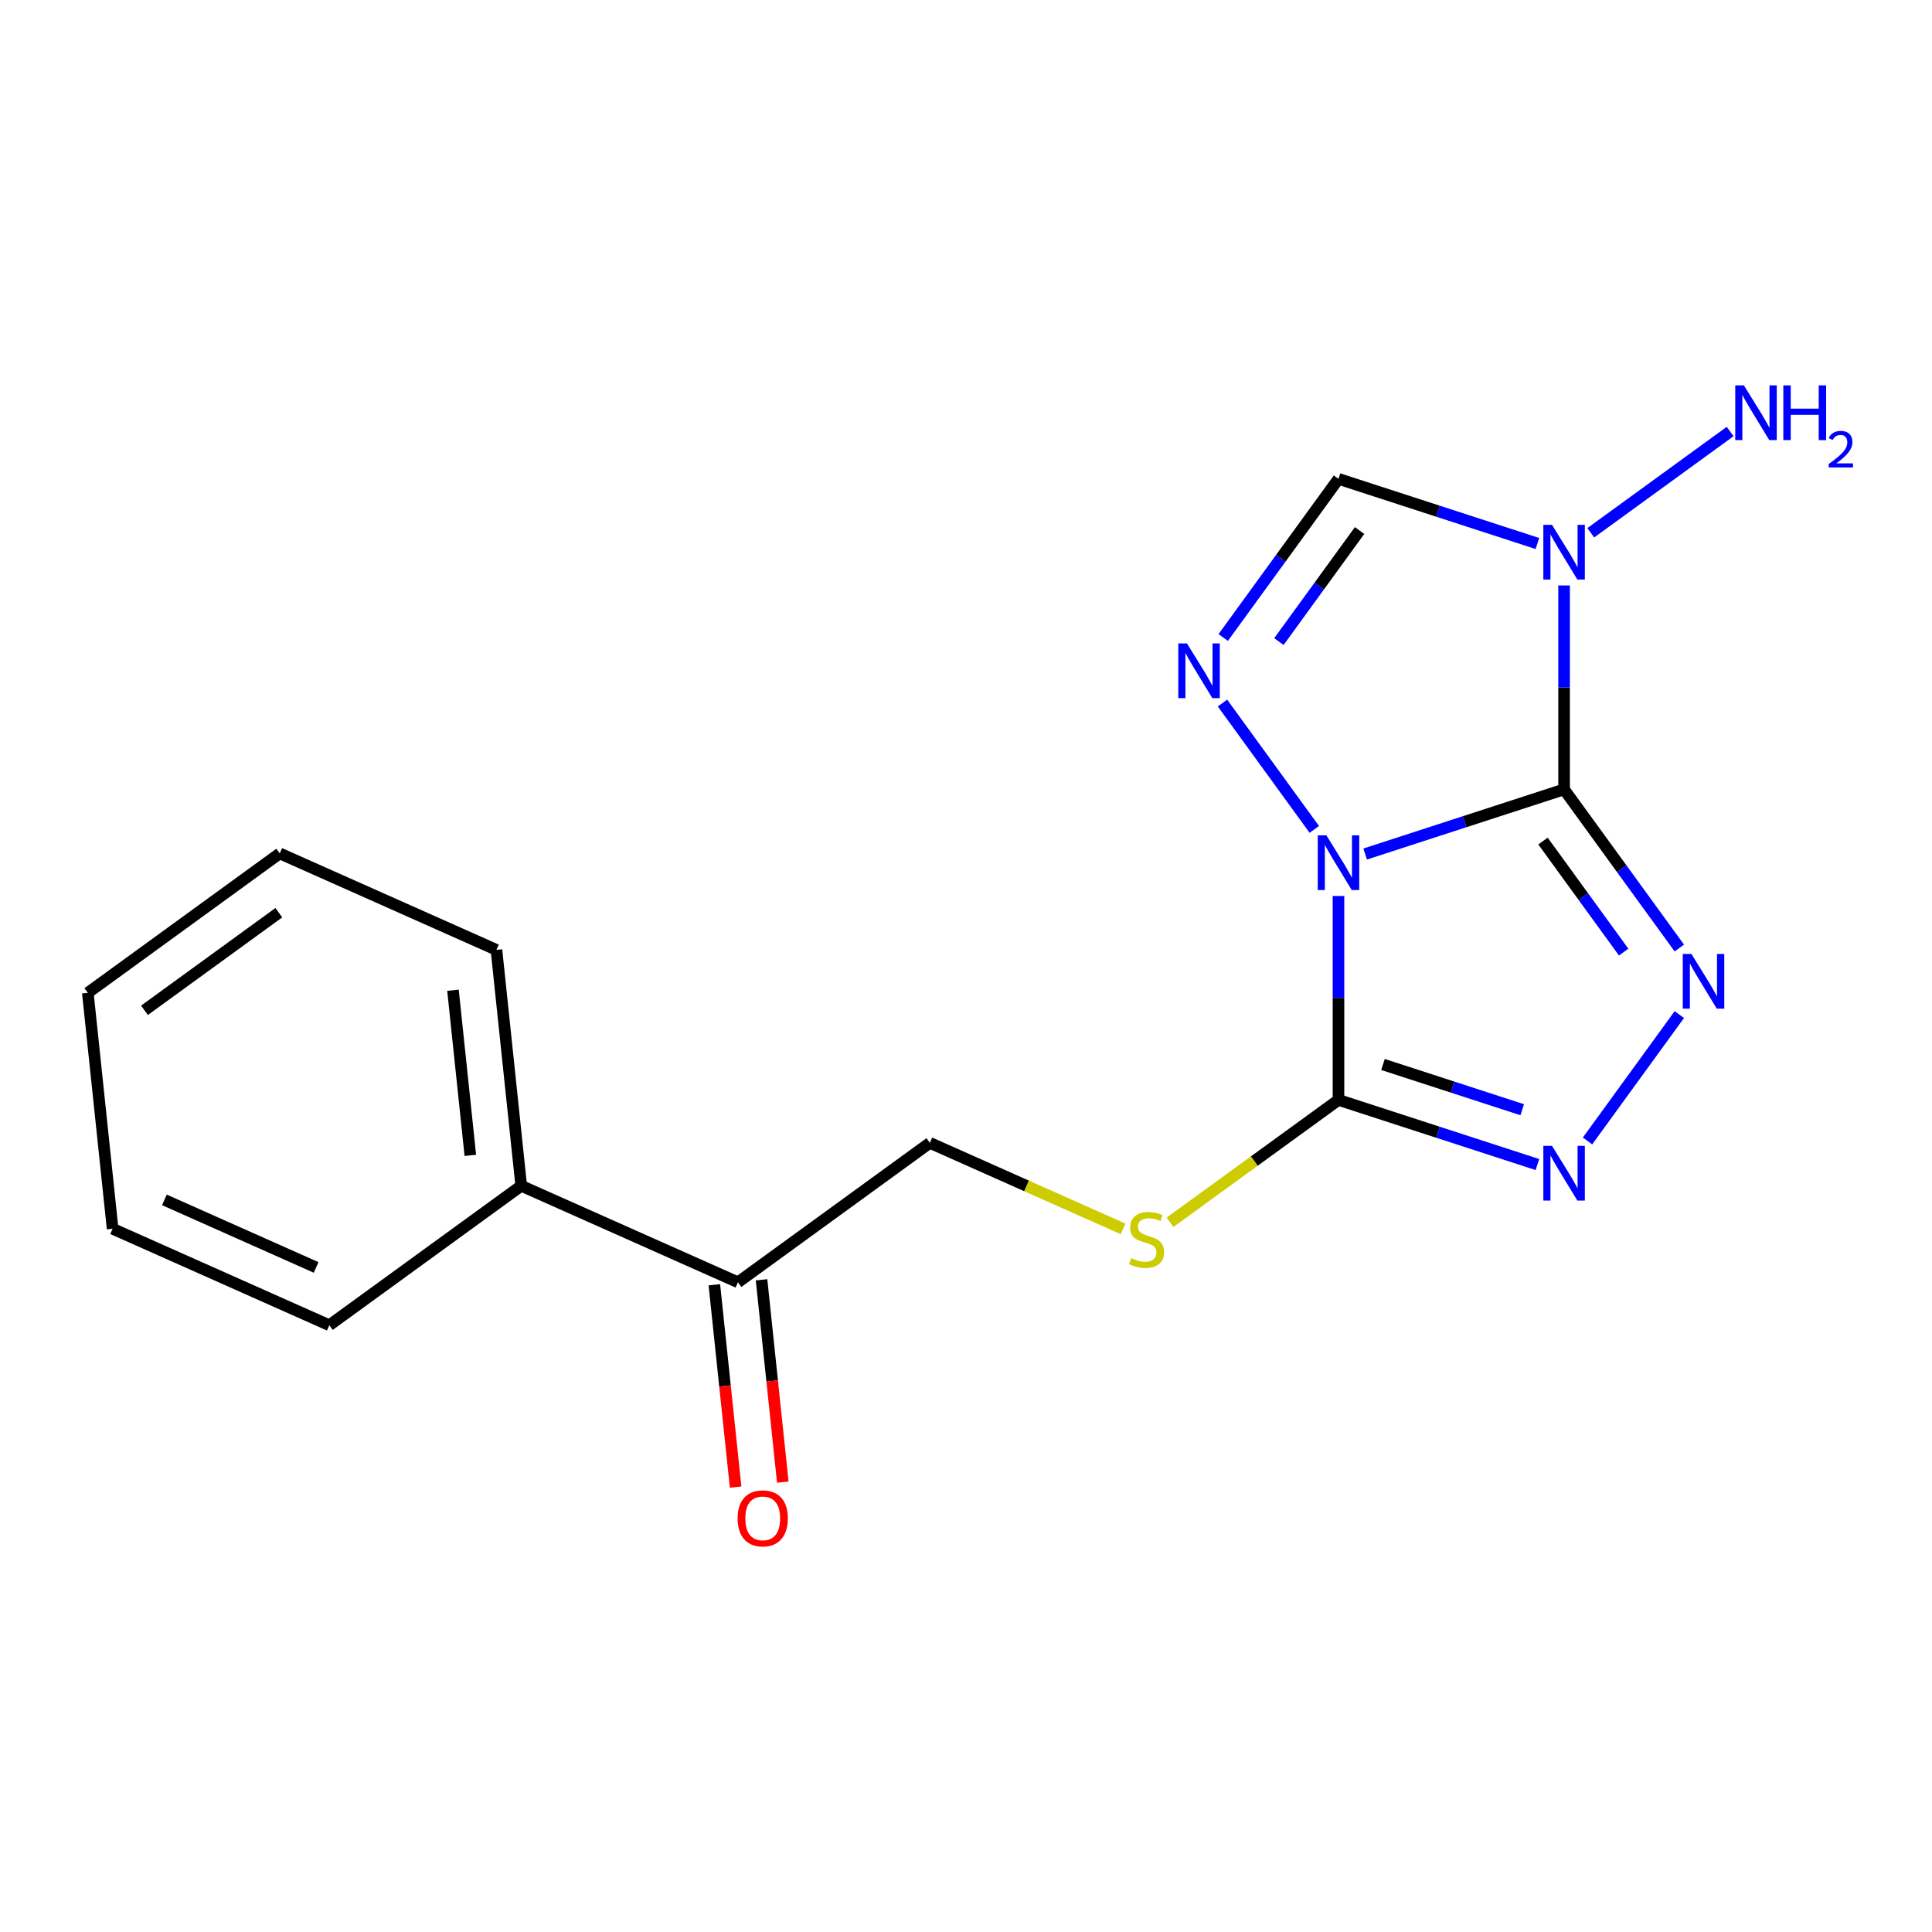 <?xml version='1.0' encoding='iso-8859-1'?>
<svg version='1.1' baseProfile='full'
              xmlns='http://www.w3.org/2000/svg'
                      xmlns:rdkit='http://www.rdkit.org/xml'
                      xmlns:xlink='http://www.w3.org/1999/xlink'
                  xml:space='preserve'
width='1000px' height='1000px' viewBox='0 0 1000 1000'>
<!-- END OF HEADER -->
<rect style='opacity:1.0;fill:#FFFFFF;stroke:none' width='1000' height='1000' x='0' y='0'> </rect>
<path class='bond-0' d='M 809.569,408.586 L 758.087,425.314' style='fill:none;fill-rule:evenodd;stroke:#000000;stroke-width:6px;stroke-linecap:butt;stroke-linejoin:miter;stroke-opacity:1' />
<path class='bond-0' d='M 758.087,425.314 L 706.605,442.041' style='fill:none;fill-rule:evenodd;stroke:#0000FF;stroke-width:6px;stroke-linecap:butt;stroke-linejoin:miter;stroke-opacity:1' />
<path class='bond-1' d='M 809.569,408.586 L 839.395,449.638' style='fill:none;fill-rule:evenodd;stroke:#000000;stroke-width:6px;stroke-linecap:butt;stroke-linejoin:miter;stroke-opacity:1' />
<path class='bond-1' d='M 839.395,449.638 L 869.221,490.69' style='fill:none;fill-rule:evenodd;stroke:#0000FF;stroke-width:6px;stroke-linecap:butt;stroke-linejoin:miter;stroke-opacity:1' />
<path class='bond-1' d='M 798.65,435.336 L 819.528,464.072' style='fill:none;fill-rule:evenodd;stroke:#000000;stroke-width:6px;stroke-linecap:butt;stroke-linejoin:miter;stroke-opacity:1' />
<path class='bond-1' d='M 819.528,464.072 L 840.407,492.809' style='fill:none;fill-rule:evenodd;stroke:#0000FF;stroke-width:6px;stroke-linecap:butt;stroke-linejoin:miter;stroke-opacity:1' />
<path class='bond-2' d='M 809.569,408.586 L 809.569,355.809' style='fill:none;fill-rule:evenodd;stroke:#000000;stroke-width:6px;stroke-linecap:butt;stroke-linejoin:miter;stroke-opacity:1' />
<path class='bond-2' d='M 809.569,355.809 L 809.569,303.032' style='fill:none;fill-rule:evenodd;stroke:#0000FF;stroke-width:6px;stroke-linecap:butt;stroke-linejoin:miter;stroke-opacity:1' />
<path class='bond-3' d='M 692.795,463.758 L 692.795,516.535' style='fill:none;fill-rule:evenodd;stroke:#0000FF;stroke-width:6px;stroke-linecap:butt;stroke-linejoin:miter;stroke-opacity:1' />
<path class='bond-3' d='M 692.795,516.535 L 692.795,569.312' style='fill:none;fill-rule:evenodd;stroke:#000000;stroke-width:6px;stroke-linecap:butt;stroke-linejoin:miter;stroke-opacity:1' />
<path class='bond-4' d='M 680.277,429.299 L 632.756,363.891' style='fill:none;fill-rule:evenodd;stroke:#0000FF;stroke-width:6px;stroke-linecap:butt;stroke-linejoin:miter;stroke-opacity:1' />
<path class='bond-5' d='M 869.221,525.149 L 821.7,590.557' style='fill:none;fill-rule:evenodd;stroke:#0000FF;stroke-width:6px;stroke-linecap:butt;stroke-linejoin:miter;stroke-opacity:1' />
<path class='bond-6' d='M 795.759,281.316 L 744.277,264.588' style='fill:none;fill-rule:evenodd;stroke:#0000FF;stroke-width:6px;stroke-linecap:butt;stroke-linejoin:miter;stroke-opacity:1' />
<path class='bond-6' d='M 744.277,264.588 L 692.795,247.86' style='fill:none;fill-rule:evenodd;stroke:#000000;stroke-width:6px;stroke-linecap:butt;stroke-linejoin:miter;stroke-opacity:1' />
<path class='bond-9' d='M 823.379,275.769 L 895.52,223.355' style='fill:none;fill-rule:evenodd;stroke:#0000FF;stroke-width:6px;stroke-linecap:butt;stroke-linejoin:miter;stroke-opacity:1' />
<path class='bond-7' d='M 692.795,569.312 L 649.203,600.983' style='fill:none;fill-rule:evenodd;stroke:#000000;stroke-width:6px;stroke-linecap:butt;stroke-linejoin:miter;stroke-opacity:1' />
<path class='bond-7' d='M 649.203,600.983 L 605.611,632.655' style='fill:none;fill-rule:evenodd;stroke:#CCCC00;stroke-width:6px;stroke-linecap:butt;stroke-linejoin:miter;stroke-opacity:1' />
<path class='bond-19' d='M 692.795,569.312 L 744.277,586.039' style='fill:none;fill-rule:evenodd;stroke:#000000;stroke-width:6px;stroke-linecap:butt;stroke-linejoin:miter;stroke-opacity:1' />
<path class='bond-19' d='M 744.277,586.039 L 795.759,602.767' style='fill:none;fill-rule:evenodd;stroke:#0000FF;stroke-width:6px;stroke-linecap:butt;stroke-linejoin:miter;stroke-opacity:1' />
<path class='bond-19' d='M 715.828,550.975 L 751.866,562.684' style='fill:none;fill-rule:evenodd;stroke:#000000;stroke-width:6px;stroke-linecap:butt;stroke-linejoin:miter;stroke-opacity:1' />
<path class='bond-19' d='M 751.866,562.684 L 787.903,574.394' style='fill:none;fill-rule:evenodd;stroke:#0000FF;stroke-width:6px;stroke-linecap:butt;stroke-linejoin:miter;stroke-opacity:1' />
<path class='bond-18' d='M 633.143,329.965 L 662.969,288.913' style='fill:none;fill-rule:evenodd;stroke:#0000FF;stroke-width:6px;stroke-linecap:butt;stroke-linejoin:miter;stroke-opacity:1' />
<path class='bond-18' d='M 662.969,288.913 L 692.795,247.86' style='fill:none;fill-rule:evenodd;stroke:#000000;stroke-width:6px;stroke-linecap:butt;stroke-linejoin:miter;stroke-opacity:1' />
<path class='bond-18' d='M 661.957,332.083 L 682.836,303.347' style='fill:none;fill-rule:evenodd;stroke:#0000FF;stroke-width:6px;stroke-linecap:butt;stroke-linejoin:miter;stroke-opacity:1' />
<path class='bond-18' d='M 682.836,303.347 L 703.714,274.61' style='fill:none;fill-rule:evenodd;stroke:#000000;stroke-width:6px;stroke-linecap:butt;stroke-linejoin:miter;stroke-opacity:1' />
<path class='bond-10' d='M 581.312,636.072 L 531.302,613.807' style='fill:none;fill-rule:evenodd;stroke:#CCCC00;stroke-width:6px;stroke-linecap:butt;stroke-linejoin:miter;stroke-opacity:1' />
<path class='bond-10' d='M 531.302,613.807 L 481.293,591.541' style='fill:none;fill-rule:evenodd;stroke:#000000;stroke-width:6px;stroke-linecap:butt;stroke-linejoin:miter;stroke-opacity:1' />
<path class='bond-8' d='M 381.959,663.712 L 481.293,591.541' style='fill:none;fill-rule:evenodd;stroke:#000000;stroke-width:6px;stroke-linecap:butt;stroke-linejoin:miter;stroke-opacity:1' />
<path class='bond-11' d='M 369.748,664.995 L 375.251,717.356' style='fill:none;fill-rule:evenodd;stroke:#000000;stroke-width:6px;stroke-linecap:butt;stroke-linejoin:miter;stroke-opacity:1' />
<path class='bond-11' d='M 375.251,717.356 L 380.755,769.716' style='fill:none;fill-rule:evenodd;stroke:#FF0000;stroke-width:6px;stroke-linecap:butt;stroke-linejoin:miter;stroke-opacity:1' />
<path class='bond-11' d='M 394.17,662.428 L 399.674,714.789' style='fill:none;fill-rule:evenodd;stroke:#000000;stroke-width:6px;stroke-linecap:butt;stroke-linejoin:miter;stroke-opacity:1' />
<path class='bond-11' d='M 399.674,714.789 L 405.177,767.149' style='fill:none;fill-rule:evenodd;stroke:#FF0000;stroke-width:6px;stroke-linecap:butt;stroke-linejoin:miter;stroke-opacity:1' />
<path class='bond-12' d='M 381.959,663.712 L 269.791,613.771' style='fill:none;fill-rule:evenodd;stroke:#000000;stroke-width:6px;stroke-linecap:butt;stroke-linejoin:miter;stroke-opacity:1' />
<path class='bond-13' d='M 269.791,613.771 L 256.957,491.66' style='fill:none;fill-rule:evenodd;stroke:#000000;stroke-width:6px;stroke-linecap:butt;stroke-linejoin:miter;stroke-opacity:1' />
<path class='bond-13' d='M 243.444,598.021 L 234.46,512.544' style='fill:none;fill-rule:evenodd;stroke:#000000;stroke-width:6px;stroke-linecap:butt;stroke-linejoin:miter;stroke-opacity:1' />
<path class='bond-14' d='M 269.791,613.771 L 170.457,685.941' style='fill:none;fill-rule:evenodd;stroke:#000000;stroke-width:6px;stroke-linecap:butt;stroke-linejoin:miter;stroke-opacity:1' />
<path class='bond-15' d='M 256.957,491.66 L 144.788,441.72' style='fill:none;fill-rule:evenodd;stroke:#000000;stroke-width:6px;stroke-linecap:butt;stroke-linejoin:miter;stroke-opacity:1' />
<path class='bond-16' d='M 170.457,685.941 L 58.289,636.001' style='fill:none;fill-rule:evenodd;stroke:#000000;stroke-width:6px;stroke-linecap:butt;stroke-linejoin:miter;stroke-opacity:1' />
<path class='bond-16' d='M 163.62,656.017 L 85.102,621.058' style='fill:none;fill-rule:evenodd;stroke:#000000;stroke-width:6px;stroke-linecap:butt;stroke-linejoin:miter;stroke-opacity:1' />
<path class='bond-20' d='M 144.788,441.72 L 45.455,513.89' style='fill:none;fill-rule:evenodd;stroke:#000000;stroke-width:6px;stroke-linecap:butt;stroke-linejoin:miter;stroke-opacity:1' />
<path class='bond-20' d='M 144.322,472.412 L 74.789,522.931' style='fill:none;fill-rule:evenodd;stroke:#000000;stroke-width:6px;stroke-linecap:butt;stroke-linejoin:miter;stroke-opacity:1' />
<path class='bond-17' d='M 58.289,636.001 L 45.455,513.89' style='fill:none;fill-rule:evenodd;stroke:#000000;stroke-width:6px;stroke-linecap:butt;stroke-linejoin:miter;stroke-opacity:1' />
<path  class='atom-1' d='M 686.535 432.368
L 695.815 447.368
Q 696.735 448.848, 698.215 451.528
Q 699.695 454.208, 699.775 454.368
L 699.775 432.368
L 703.535 432.368
L 703.535 460.688
L 699.655 460.688
L 689.695 444.288
Q 688.535 442.368, 687.295 440.168
Q 686.095 437.968, 685.735 437.288
L 685.735 460.688
L 682.055 460.688
L 682.055 432.368
L 686.535 432.368
' fill='#0000FF'/>
<path  class='atom-2' d='M 875.479 493.76
L 884.759 508.76
Q 885.679 510.24, 887.159 512.92
Q 888.639 515.6, 888.719 515.76
L 888.719 493.76
L 892.479 493.76
L 892.479 522.08
L 888.599 522.08
L 878.639 505.68
Q 877.479 503.76, 876.239 501.56
Q 875.039 499.36, 874.679 498.68
L 874.679 522.08
L 870.999 522.08
L 870.999 493.76
L 875.479 493.76
' fill='#0000FF'/>
<path  class='atom-3' d='M 803.309 271.643
L 812.589 286.643
Q 813.509 288.123, 814.989 290.803
Q 816.469 293.483, 816.549 293.643
L 816.549 271.643
L 820.309 271.643
L 820.309 299.963
L 816.429 299.963
L 806.469 283.563
Q 805.309 281.643, 804.069 279.443
Q 802.869 277.243, 802.509 276.563
L 802.509 299.963
L 798.829 299.963
L 798.829 271.643
L 803.309 271.643
' fill='#0000FF'/>
<path  class='atom-5' d='M 614.365 333.034
L 623.645 348.034
Q 624.565 349.514, 626.045 352.194
Q 627.525 354.874, 627.605 355.034
L 627.605 333.034
L 631.365 333.034
L 631.365 361.354
L 627.485 361.354
L 617.525 344.954
Q 616.365 343.034, 615.125 340.834
Q 613.925 338.634, 613.565 337.954
L 613.565 361.354
L 609.885 361.354
L 609.885 333.034
L 614.365 333.034
' fill='#0000FF'/>
<path  class='atom-6' d='M 803.309 593.094
L 812.589 608.094
Q 813.509 609.574, 814.989 612.254
Q 816.469 614.934, 816.549 615.094
L 816.549 593.094
L 820.309 593.094
L 820.309 621.414
L 816.429 621.414
L 806.469 605.014
Q 805.309 603.094, 804.069 600.894
Q 802.869 598.694, 802.509 598.014
L 802.509 621.414
L 798.829 621.414
L 798.829 593.094
L 803.309 593.094
' fill='#0000FF'/>
<path  class='atom-8' d='M 585.461 651.202
Q 585.781 651.322, 587.101 651.882
Q 588.421 652.442, 589.861 652.802
Q 591.341 653.122, 592.781 653.122
Q 595.461 653.122, 597.021 651.842
Q 598.581 650.522, 598.581 648.242
Q 598.581 646.682, 597.781 645.722
Q 597.021 644.762, 595.821 644.242
Q 594.621 643.722, 592.621 643.122
Q 590.101 642.362, 588.581 641.642
Q 587.101 640.922, 586.021 639.402
Q 584.981 637.882, 584.981 635.322
Q 584.981 631.762, 587.381 629.562
Q 589.821 627.362, 594.621 627.362
Q 597.901 627.362, 601.621 628.922
L 600.701 632.002
Q 597.301 630.602, 594.741 630.602
Q 591.981 630.602, 590.461 631.762
Q 588.941 632.882, 588.981 634.842
Q 588.981 636.362, 589.741 637.282
Q 590.541 638.202, 591.661 638.722
Q 592.821 639.242, 594.741 639.842
Q 597.301 640.642, 598.821 641.442
Q 600.341 642.242, 601.421 643.882
Q 602.541 645.482, 602.541 648.242
Q 602.541 652.162, 599.901 654.282
Q 597.301 656.362, 592.941 656.362
Q 590.421 656.362, 588.501 655.802
Q 586.621 655.282, 584.381 654.362
L 585.461 651.202
' fill='#CCCC00'/>
<path  class='atom-10' d='M 902.643 199.472
L 911.923 214.472
Q 912.843 215.952, 914.323 218.632
Q 915.803 221.312, 915.883 221.472
L 915.883 199.472
L 919.643 199.472
L 919.643 227.792
L 915.763 227.792
L 905.803 211.392
Q 904.643 209.472, 903.403 207.272
Q 902.203 205.072, 901.843 204.392
L 901.843 227.792
L 898.163 227.792
L 898.163 199.472
L 902.643 199.472
' fill='#0000FF'/>
<path  class='atom-10' d='M 923.043 199.472
L 926.883 199.472
L 926.883 211.512
L 941.363 211.512
L 941.363 199.472
L 945.203 199.472
L 945.203 227.792
L 941.363 227.792
L 941.363 214.712
L 926.883 214.712
L 926.883 227.792
L 923.043 227.792
L 923.043 199.472
' fill='#0000FF'/>
<path  class='atom-10' d='M 946.576 226.799
Q 947.262 225.03, 948.899 224.053
Q 950.536 223.05, 952.806 223.05
Q 955.631 223.05, 957.215 224.581
Q 958.799 226.112, 958.799 228.831
Q 958.799 231.603, 956.74 234.191
Q 954.707 236.778, 950.483 239.84
L 959.116 239.84
L 959.116 241.952
L 946.523 241.952
L 946.523 240.183
Q 950.008 237.702, 952.067 235.854
Q 954.153 234.006, 955.156 232.343
Q 956.159 230.679, 956.159 228.963
Q 956.159 227.168, 955.261 226.165
Q 954.364 225.162, 952.806 225.162
Q 951.301 225.162, 950.298 225.769
Q 949.295 226.376, 948.582 227.723
L 946.576 226.799
' fill='#0000FF'/>
<path  class='atom-12' d='M 381.794 785.902
Q 381.794 779.102, 385.154 775.302
Q 388.514 771.502, 394.794 771.502
Q 401.074 771.502, 404.434 775.302
Q 407.794 779.102, 407.794 785.902
Q 407.794 792.782, 404.394 796.702
Q 400.994 800.582, 394.794 800.582
Q 388.554 800.582, 385.154 796.702
Q 381.794 792.822, 381.794 785.902
M 394.794 797.382
Q 399.114 797.382, 401.434 794.502
Q 403.794 791.582, 403.794 785.902
Q 403.794 780.342, 401.434 777.542
Q 399.114 774.702, 394.794 774.702
Q 390.474 774.702, 388.114 777.502
Q 385.794 780.302, 385.794 785.902
Q 385.794 791.622, 388.114 794.502
Q 390.474 797.382, 394.794 797.382
' fill='#FF0000'/>
</svg>

